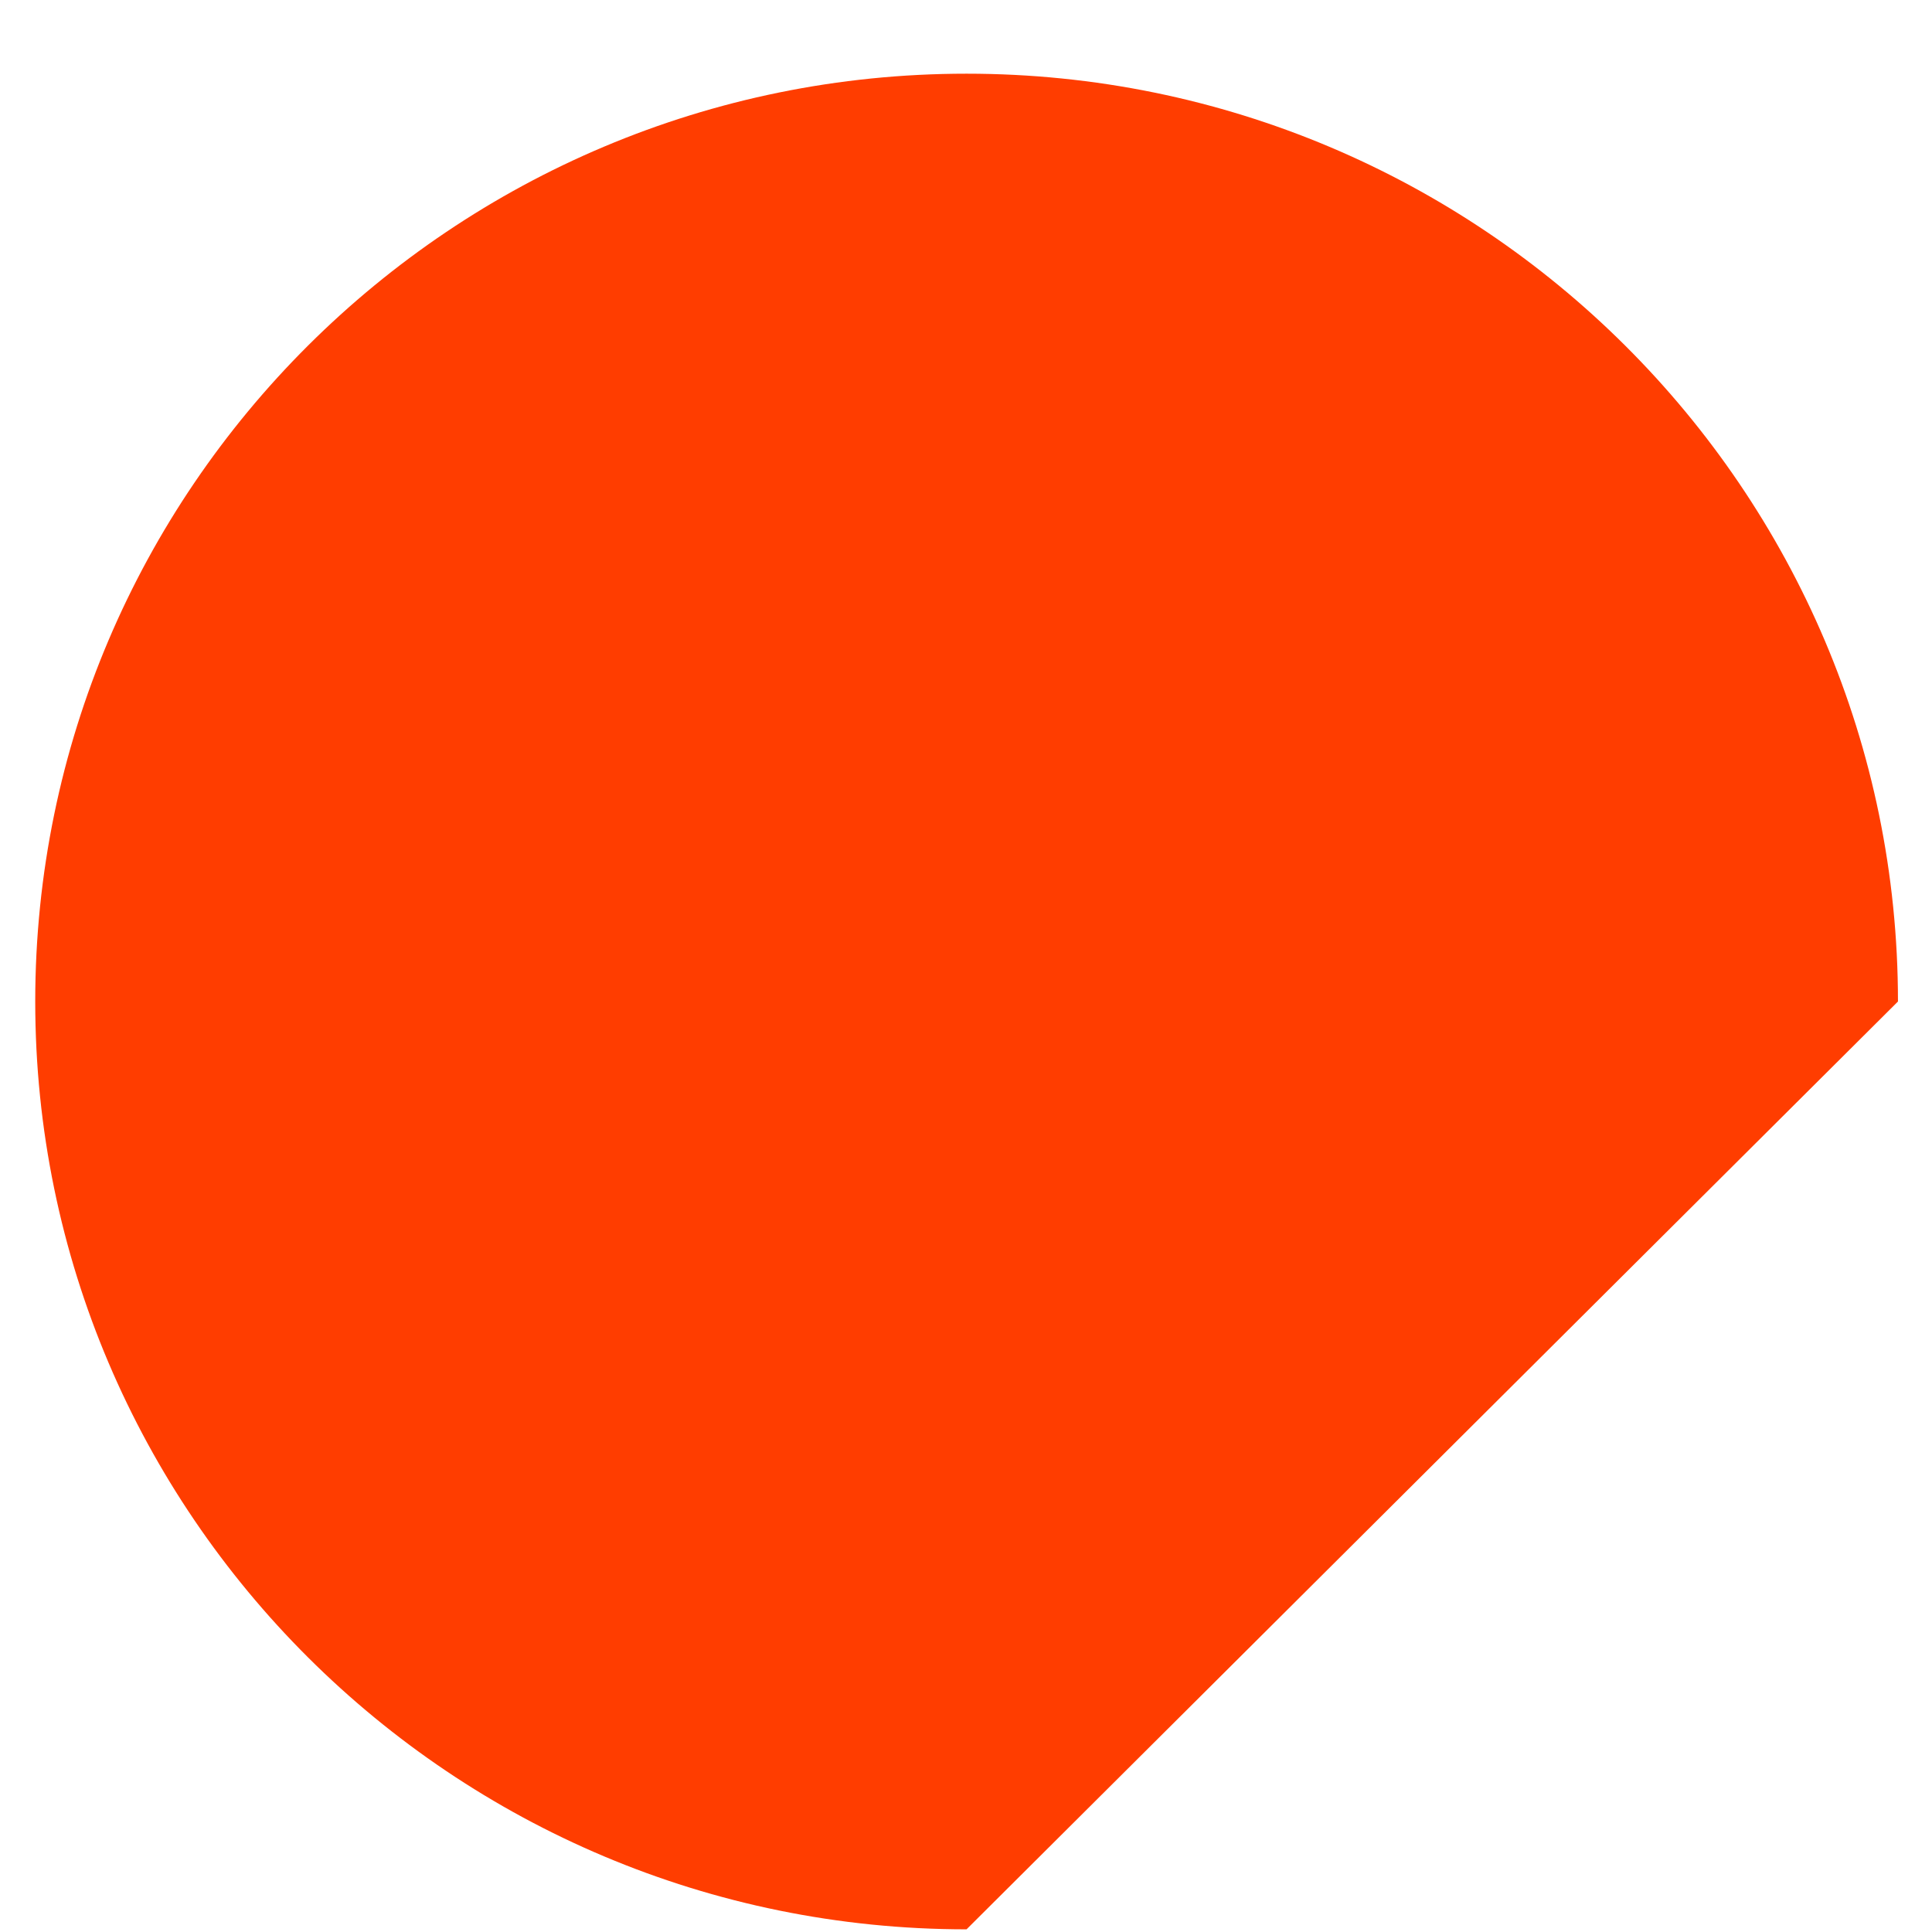 <svg width="21" height="21" viewBox="0 0 21 21" fill="none" xmlns="http://www.w3.org/2000/svg">
<path d="M10.506 20.971C4.918 20.971 0.383 16.453 0.383 10.886C0.383 5.318 4.918 0.801 10.506 0.801C16.095 0.801 20.63 5.318 20.63 10.886L10.506 20.971Z" fill="#FF3D00"/>
</svg>
